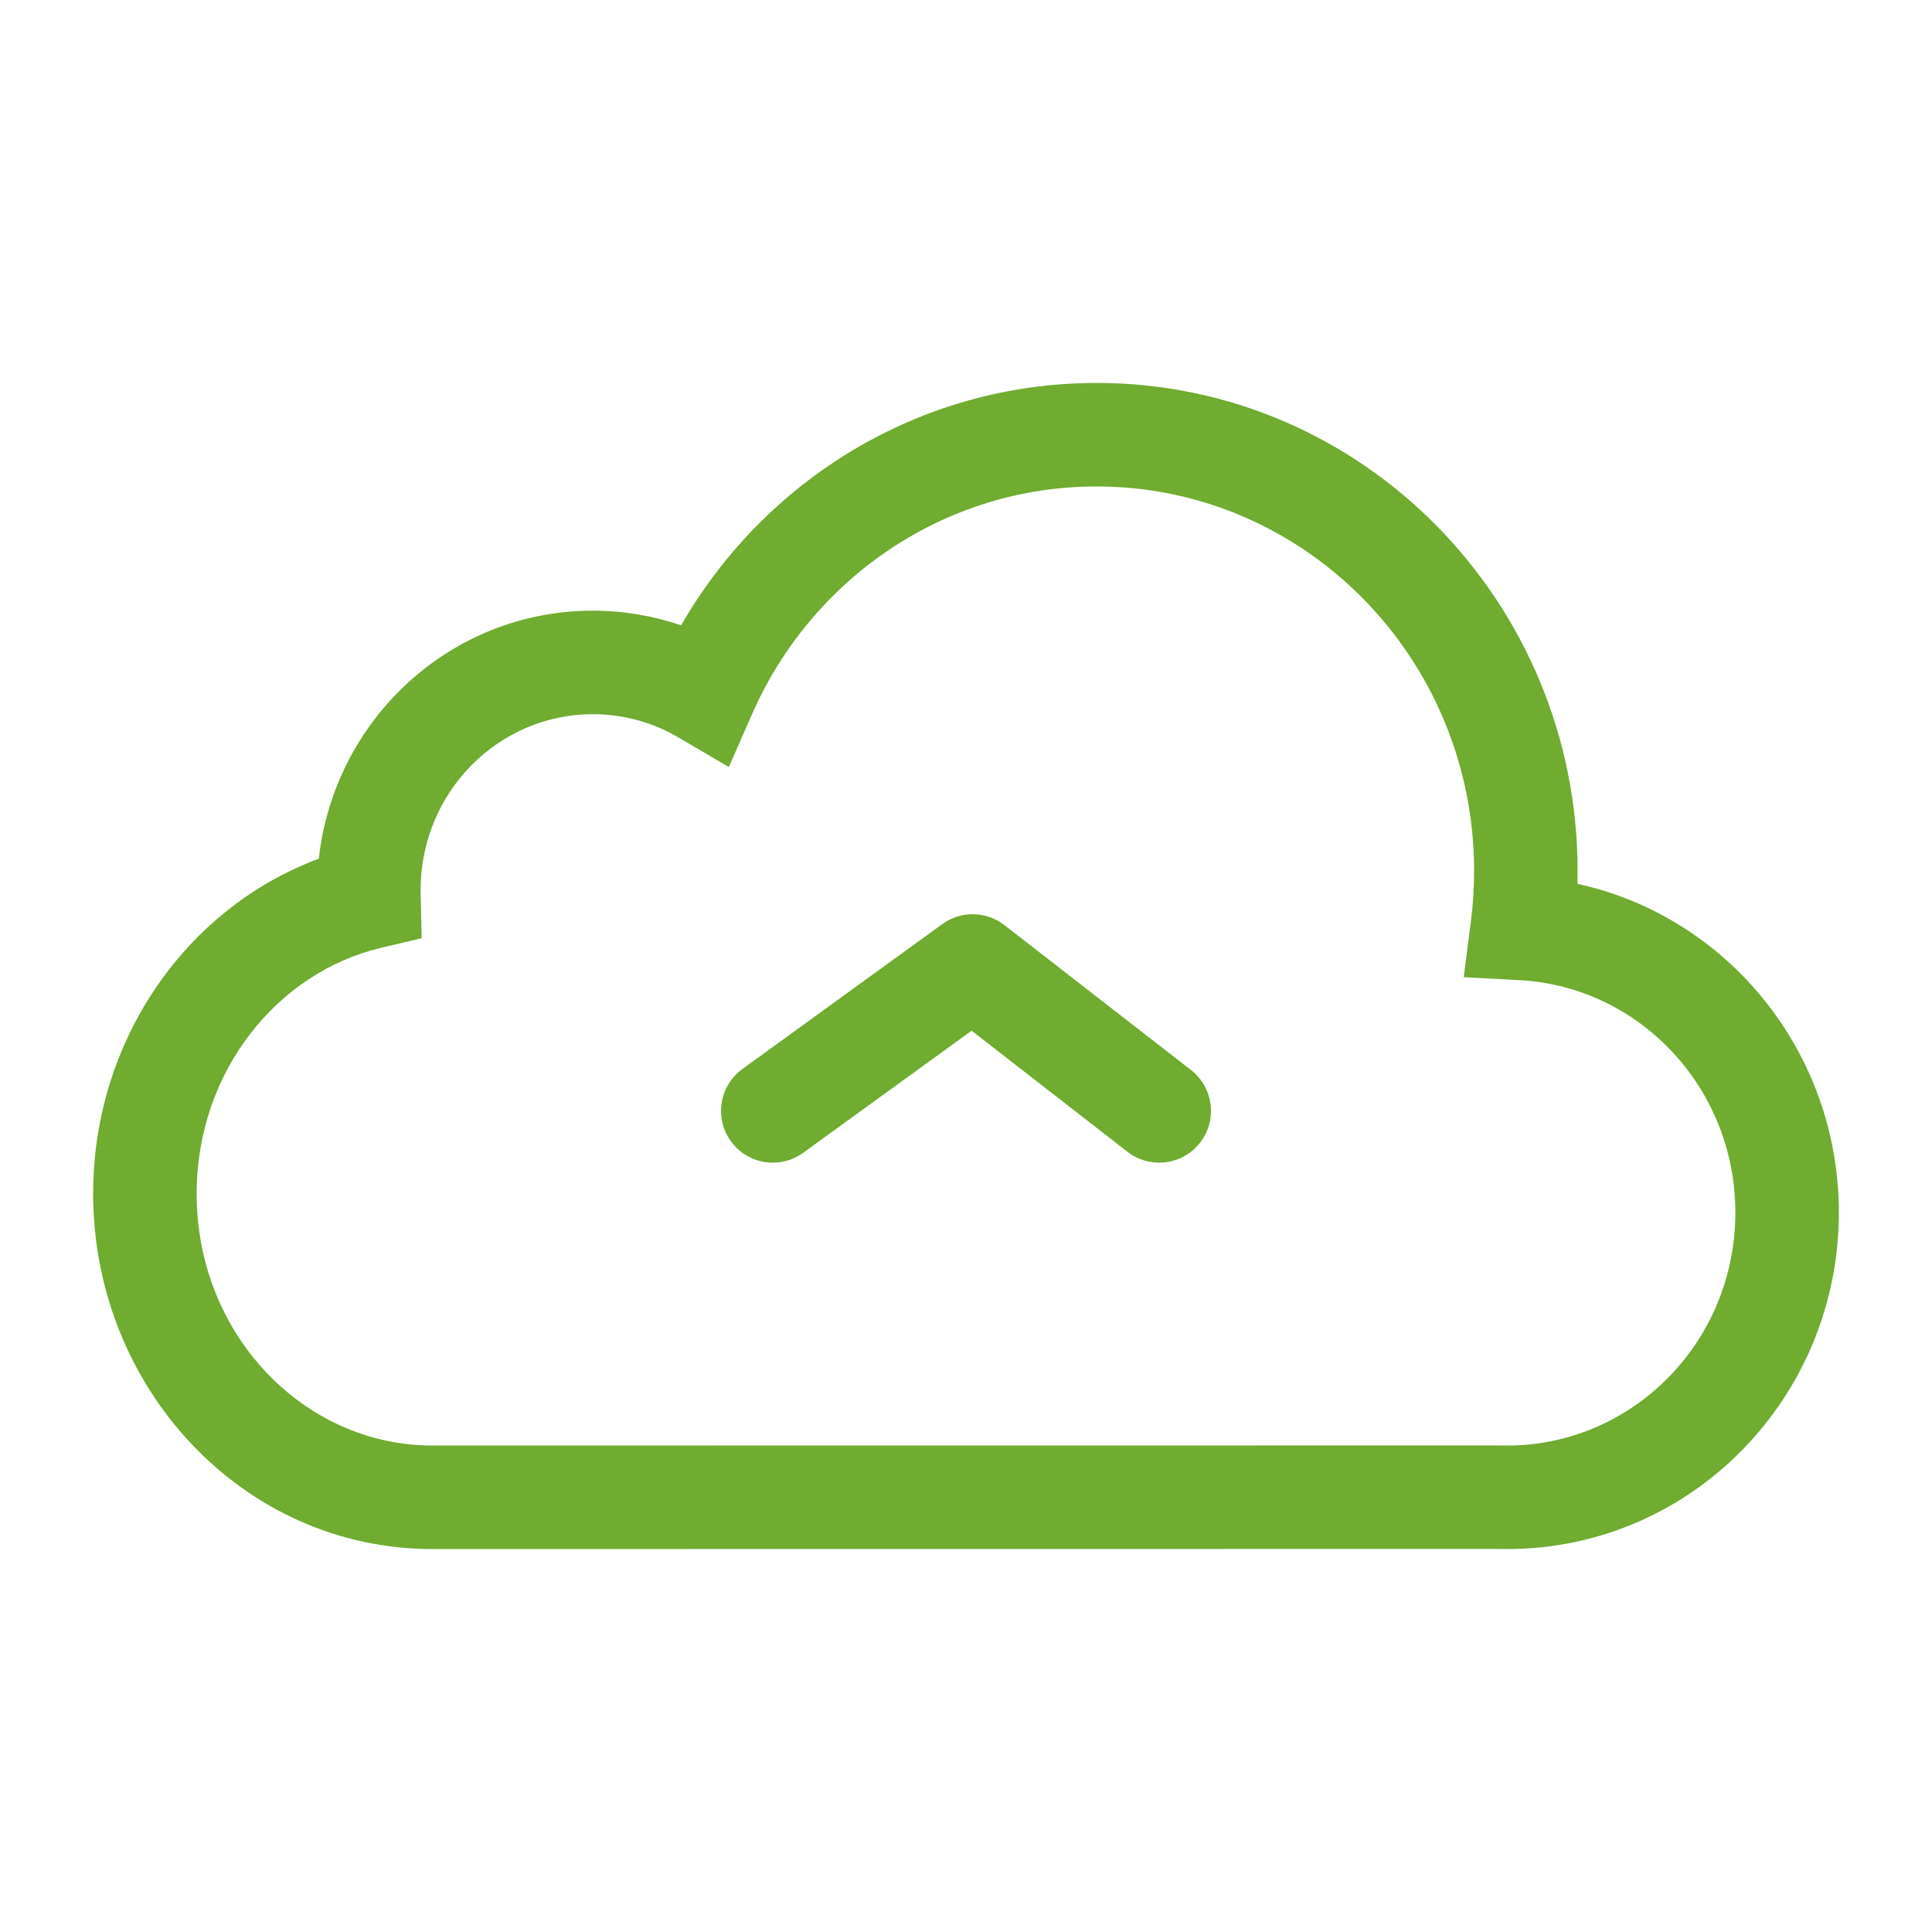 <svg width="56" height="56" viewBox="0 0 56 56" fill="none" xmlns="http://www.w3.org/2000/svg">
<path fill-rule="evenodd" clip-rule="evenodd" d="M21.804 20.688C23.517 16.791 27.353 14.1 31.787 14.1C37.805 14.1 42.728 19.068 42.728 25.249C42.728 25.747 42.696 26.238 42.633 26.721L42.427 28.325L44.042 28.41C47.505 28.593 50.3 31.518 50.3 35.149C50.3 38.899 47.319 41.895 43.695 41.9L43.478 41.897L12.53 41.9C8.834 41.9 5.7 38.709 5.7 34.601C5.7 31.062 8.036 28.186 11.042 27.474L12.222 27.194L12.191 25.784C12.2 22.951 14.453 20.701 17.183 20.701C18.09 20.701 18.936 20.947 19.671 21.378L21.125 22.233L21.804 20.688ZM31.787 11.1C26.637 11.1 22.152 13.932 19.742 18.126C18.939 17.85 18.078 17.701 17.183 17.701C13.051 17.701 9.686 20.863 9.241 24.89C5.391 26.319 2.7 30.163 2.7 34.601C2.7 40.208 7.024 44.9 12.53 44.9L43.462 44.897L43.679 44.9H43.687C49.019 44.9 53.3 40.511 53.3 35.149C53.3 30.489 50.069 26.567 45.724 25.619C45.727 25.496 45.728 25.372 45.728 25.249C45.728 17.457 39.508 11.1 31.787 11.1ZM29.114 26.815C28.588 26.406 27.854 26.394 27.314 26.785L21.52 30.985C20.849 31.472 20.7 32.41 21.186 33.08C21.672 33.751 22.61 33.901 23.281 33.414L28.163 29.875L32.68 33.385C33.334 33.893 34.277 33.774 34.785 33.12C35.293 32.466 35.175 31.524 34.521 31.015L29.114 26.815Z" fill="#6FAC2F"/>
</svg>
